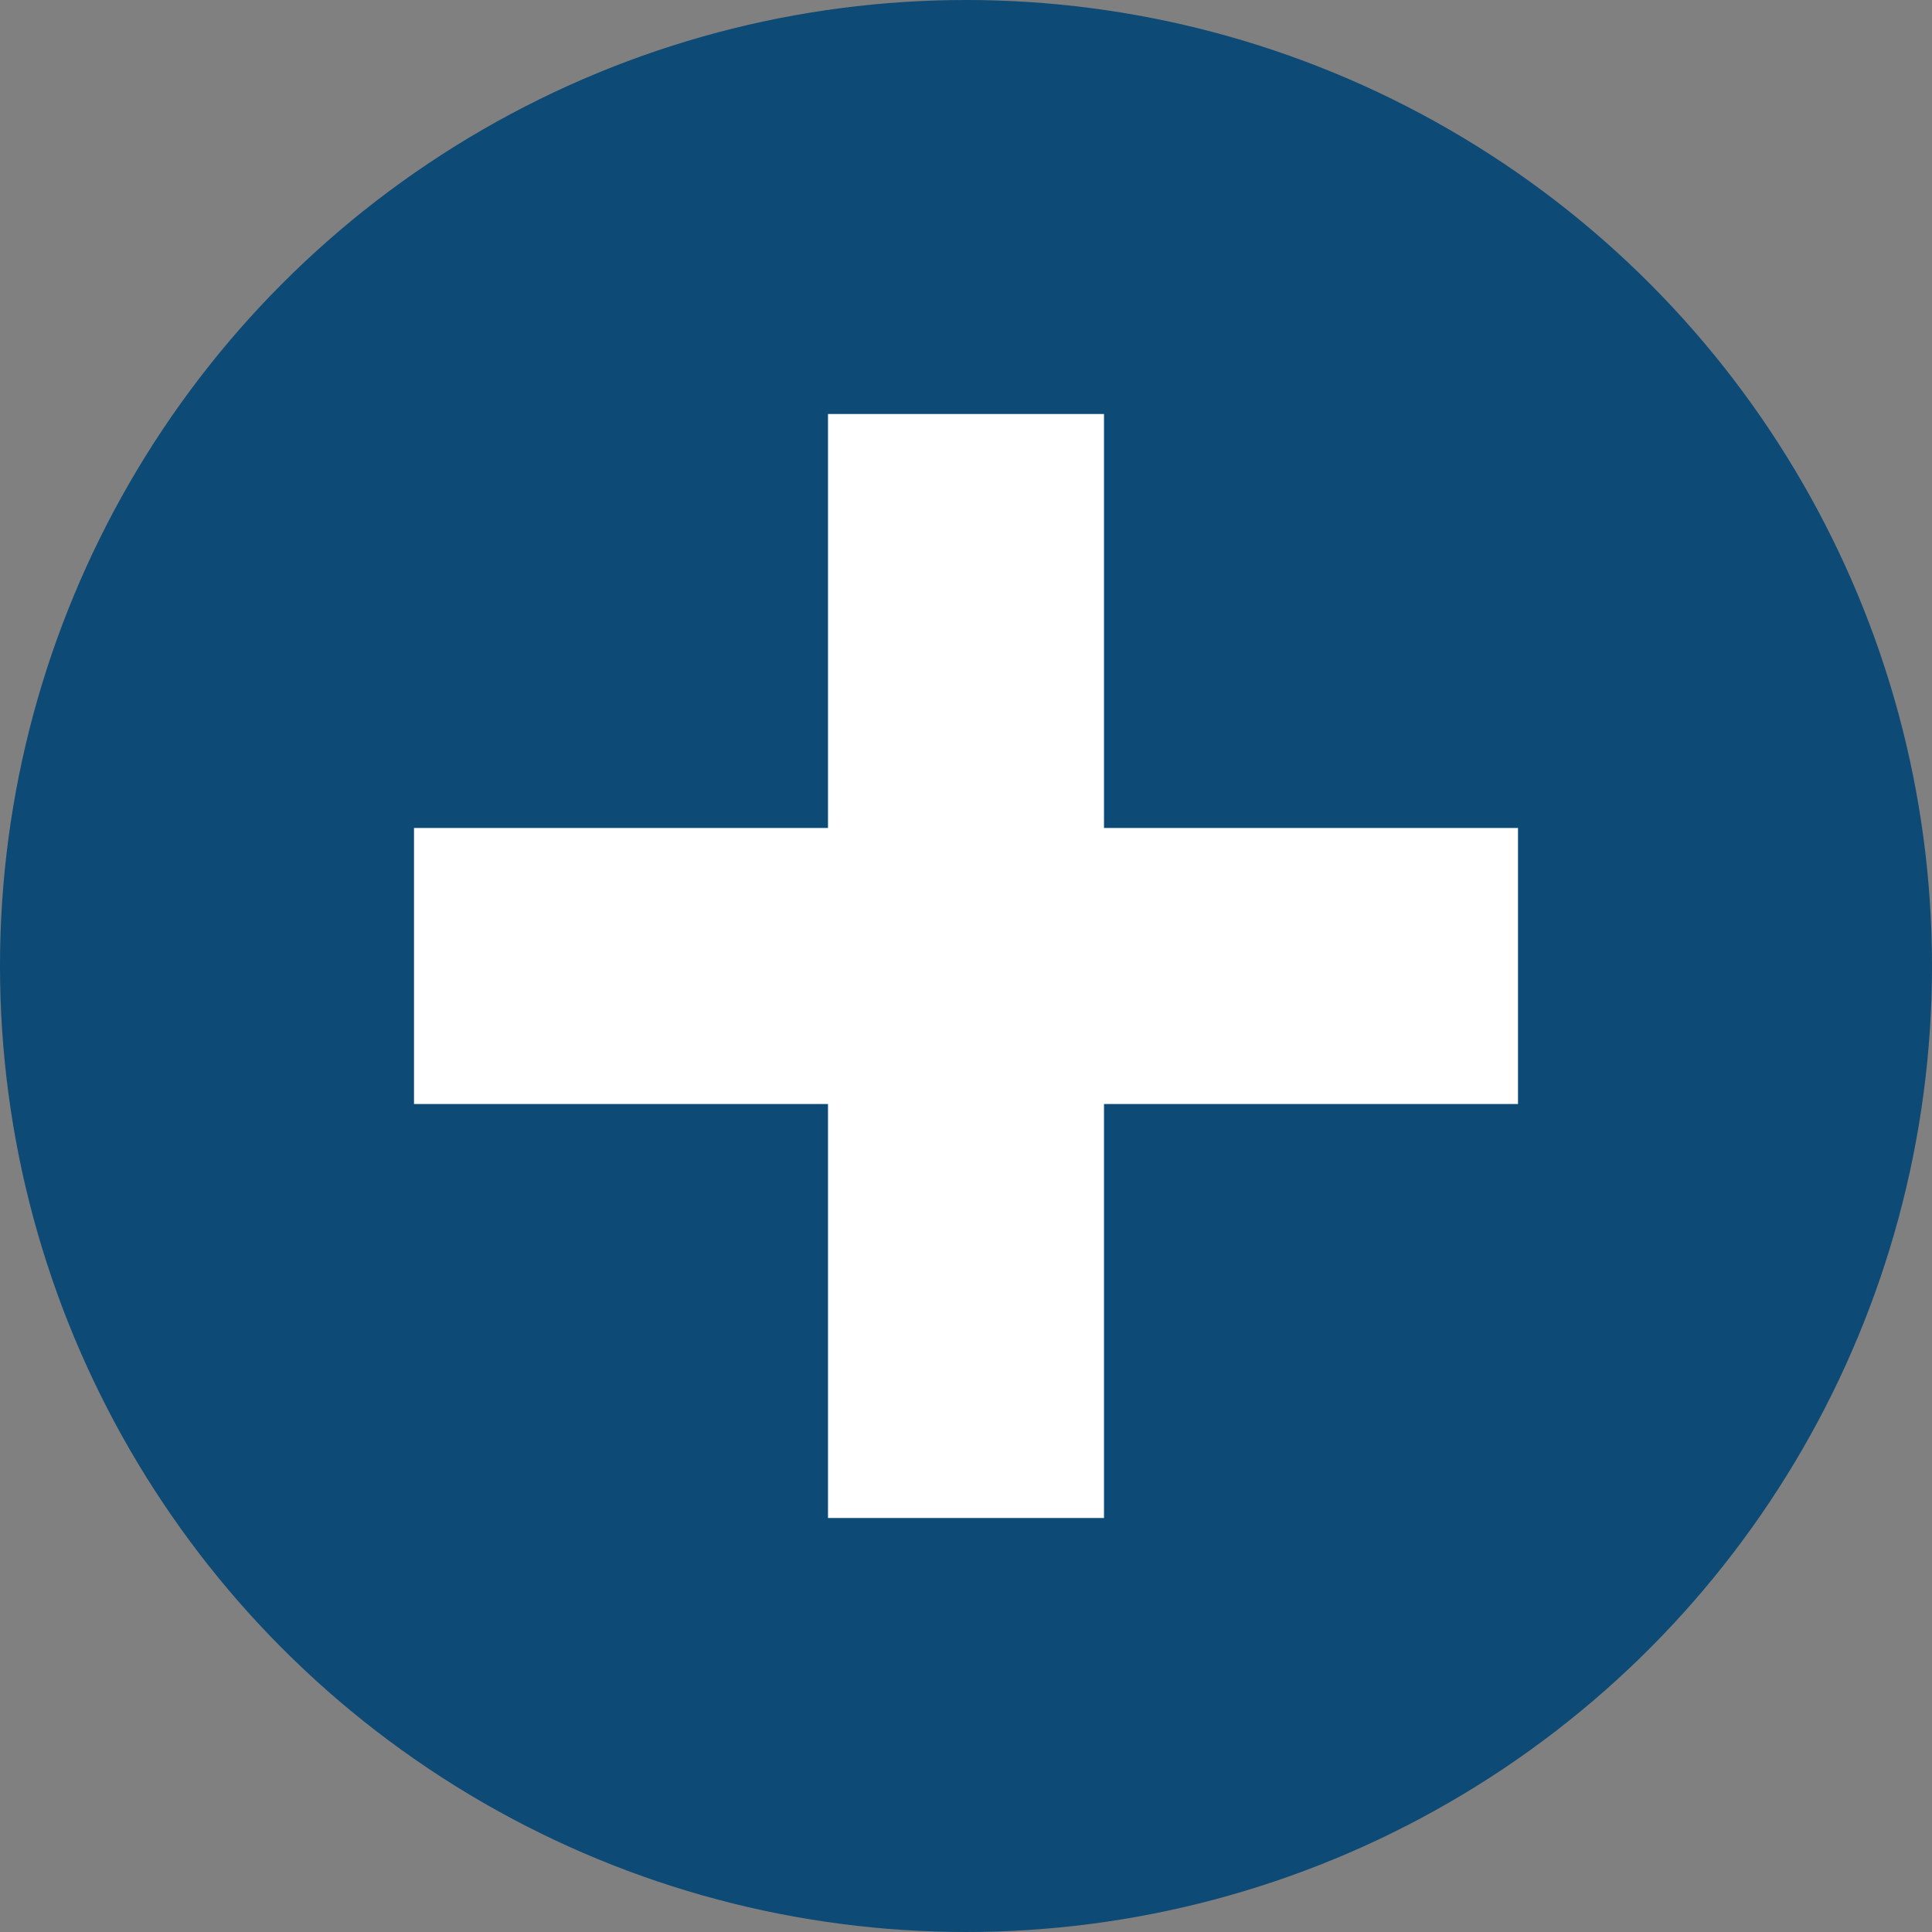 <svg width="14" height="14" fill="none" xmlns="http://www.w3.org/2000/svg"><rect width="100%" height="100%" fill="#808080" stroke="none"/><circle cx="7" cy="7" r="7" fill="#0D4A75"/><path fill="#fff" d="M3 6h8v2H3z"/><path fill="#fff" d="M8 3v8H6V3z"/></svg>